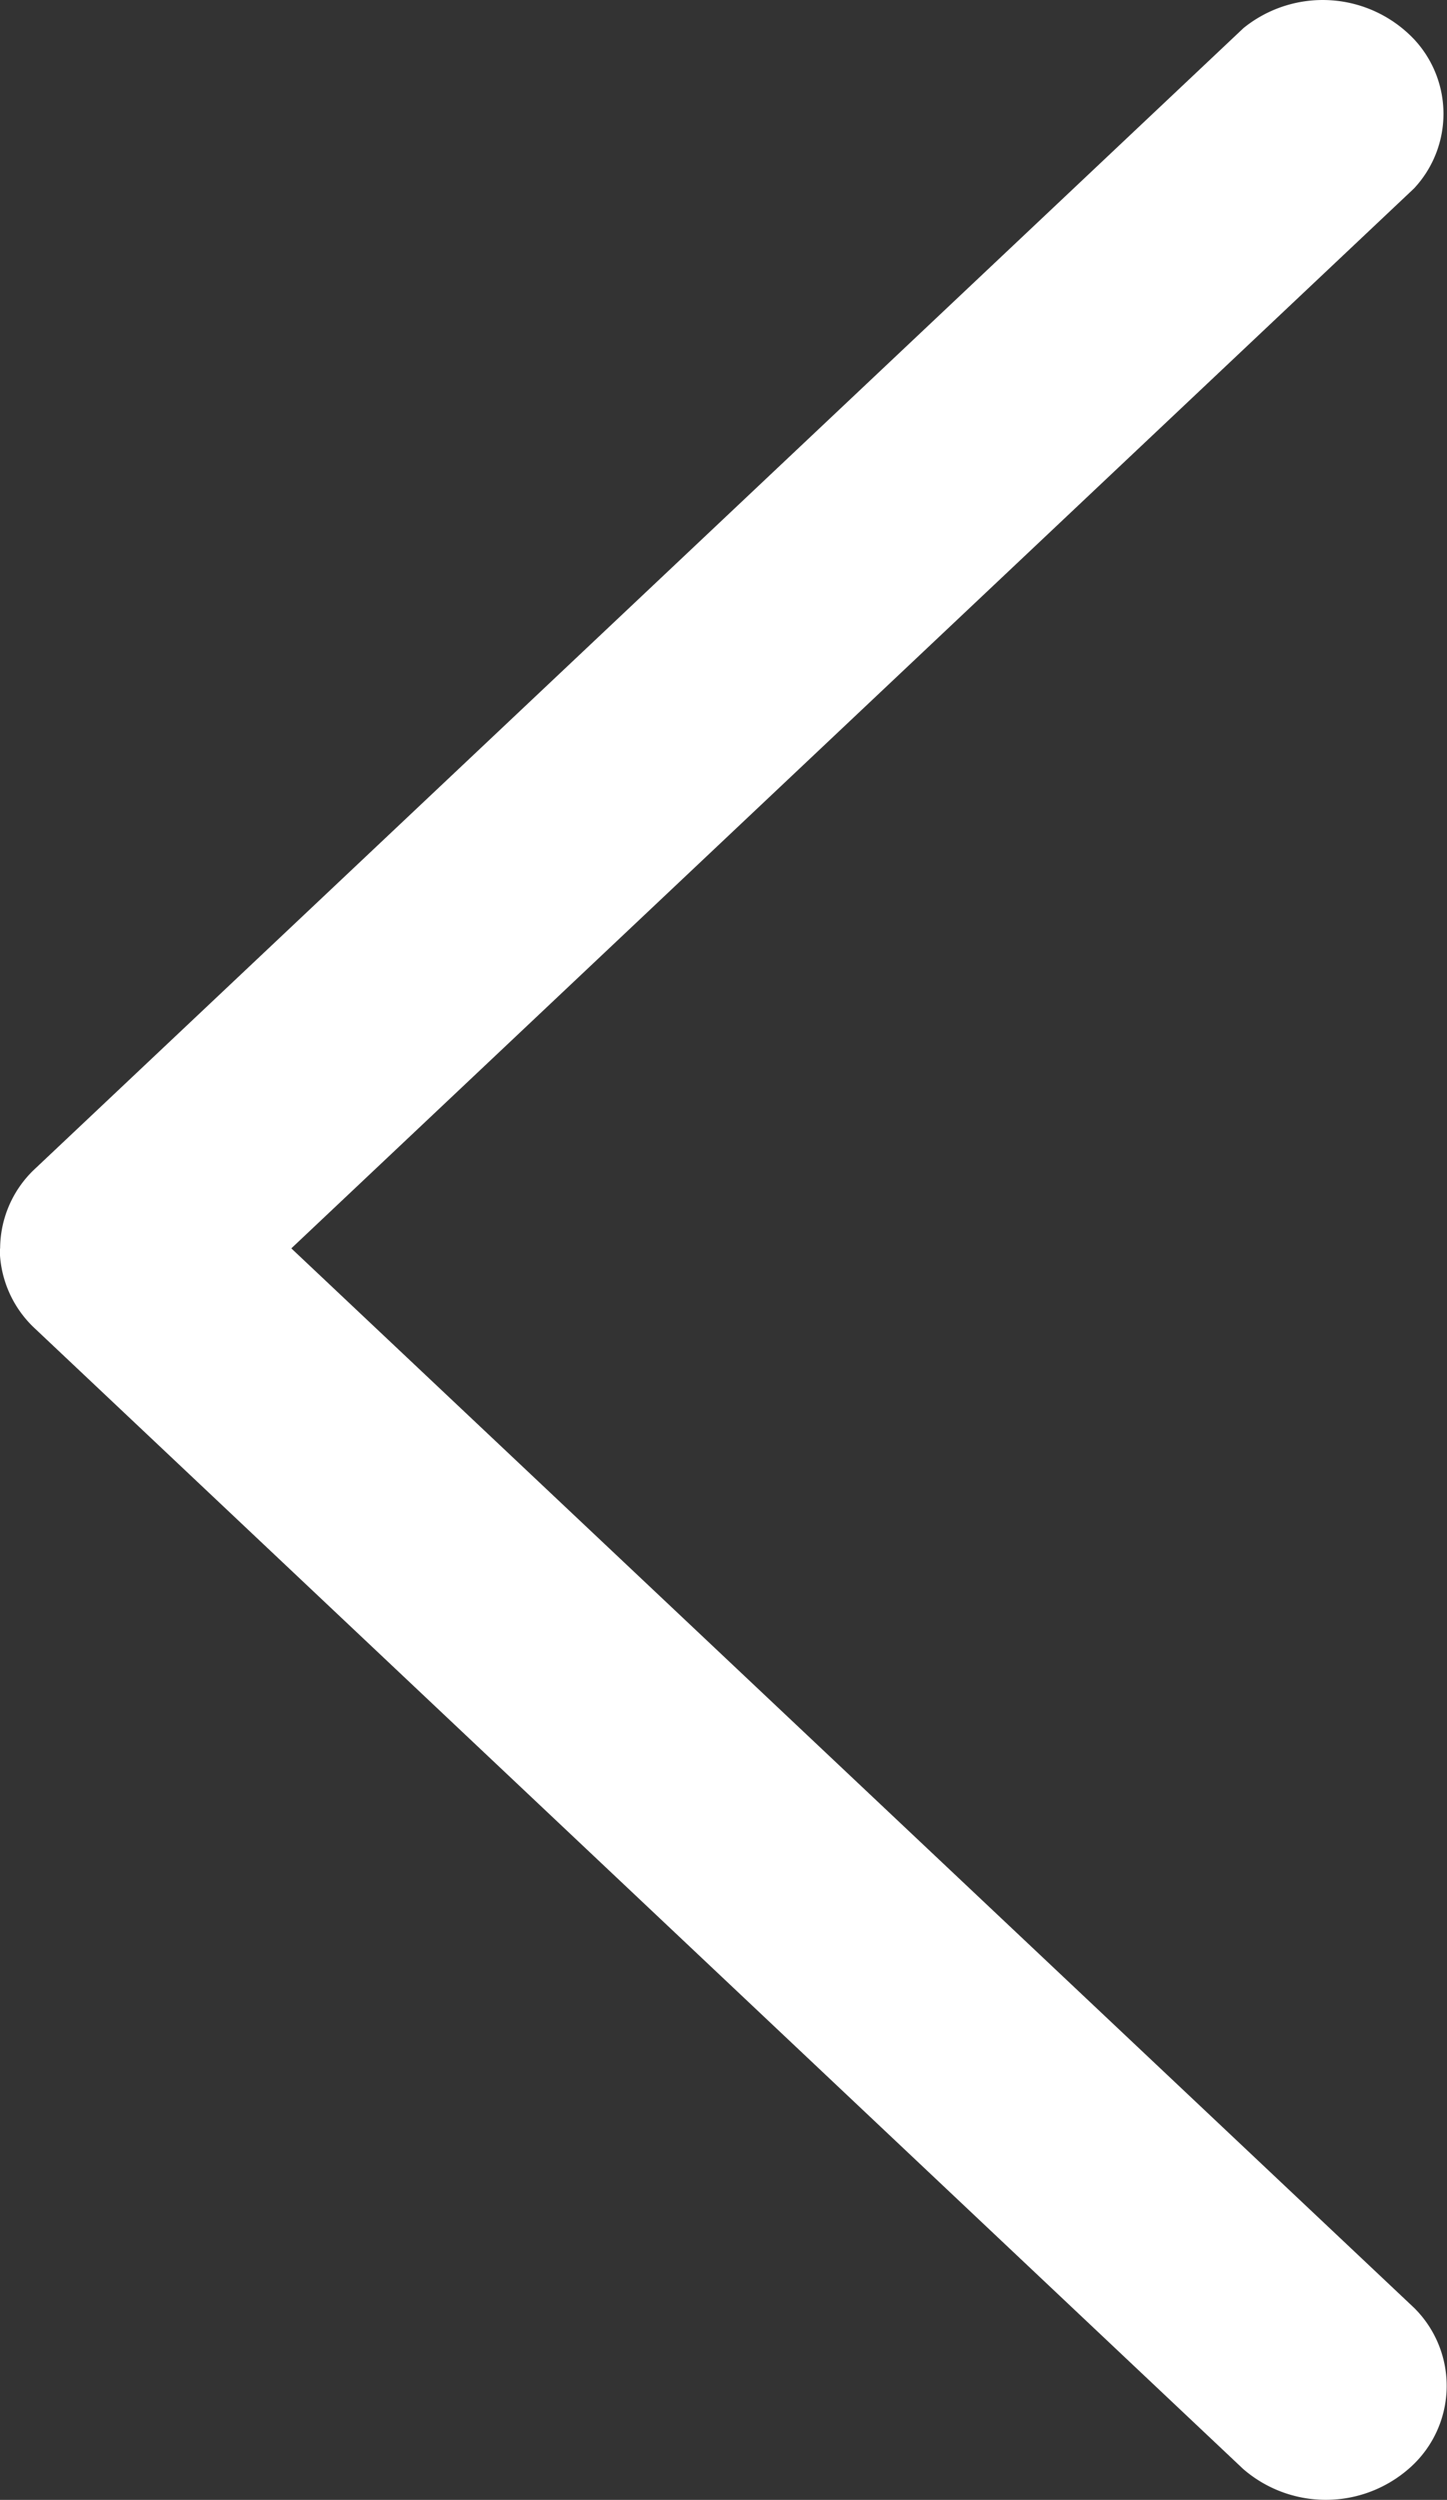 <svg xmlns="http://www.w3.org/2000/svg" width="10.987" height="18.976" viewBox="0 0 10.987 18.976">
  <rect x="0" y="0" width="10.987" height="18.976" fill="#333333" stroke="none"/>
  <path id="leftarrow" d="M50.015,4083.469a.832.832,0,0,1,.269-.61l9.172-8.655a.956.956,0,0,1,1.294.084.829.829,0,0,1,0,1.134l-8.524,8.045,8.524,8.041a.832.832,0,0,1-.041,1.224.958.958,0,0,1-1.256,0l-9.172-8.655a.836.836,0,0,1-.269-.61Z" transform="translate(-50.014 -4073.991)" fill="#fff"/>
</svg>
